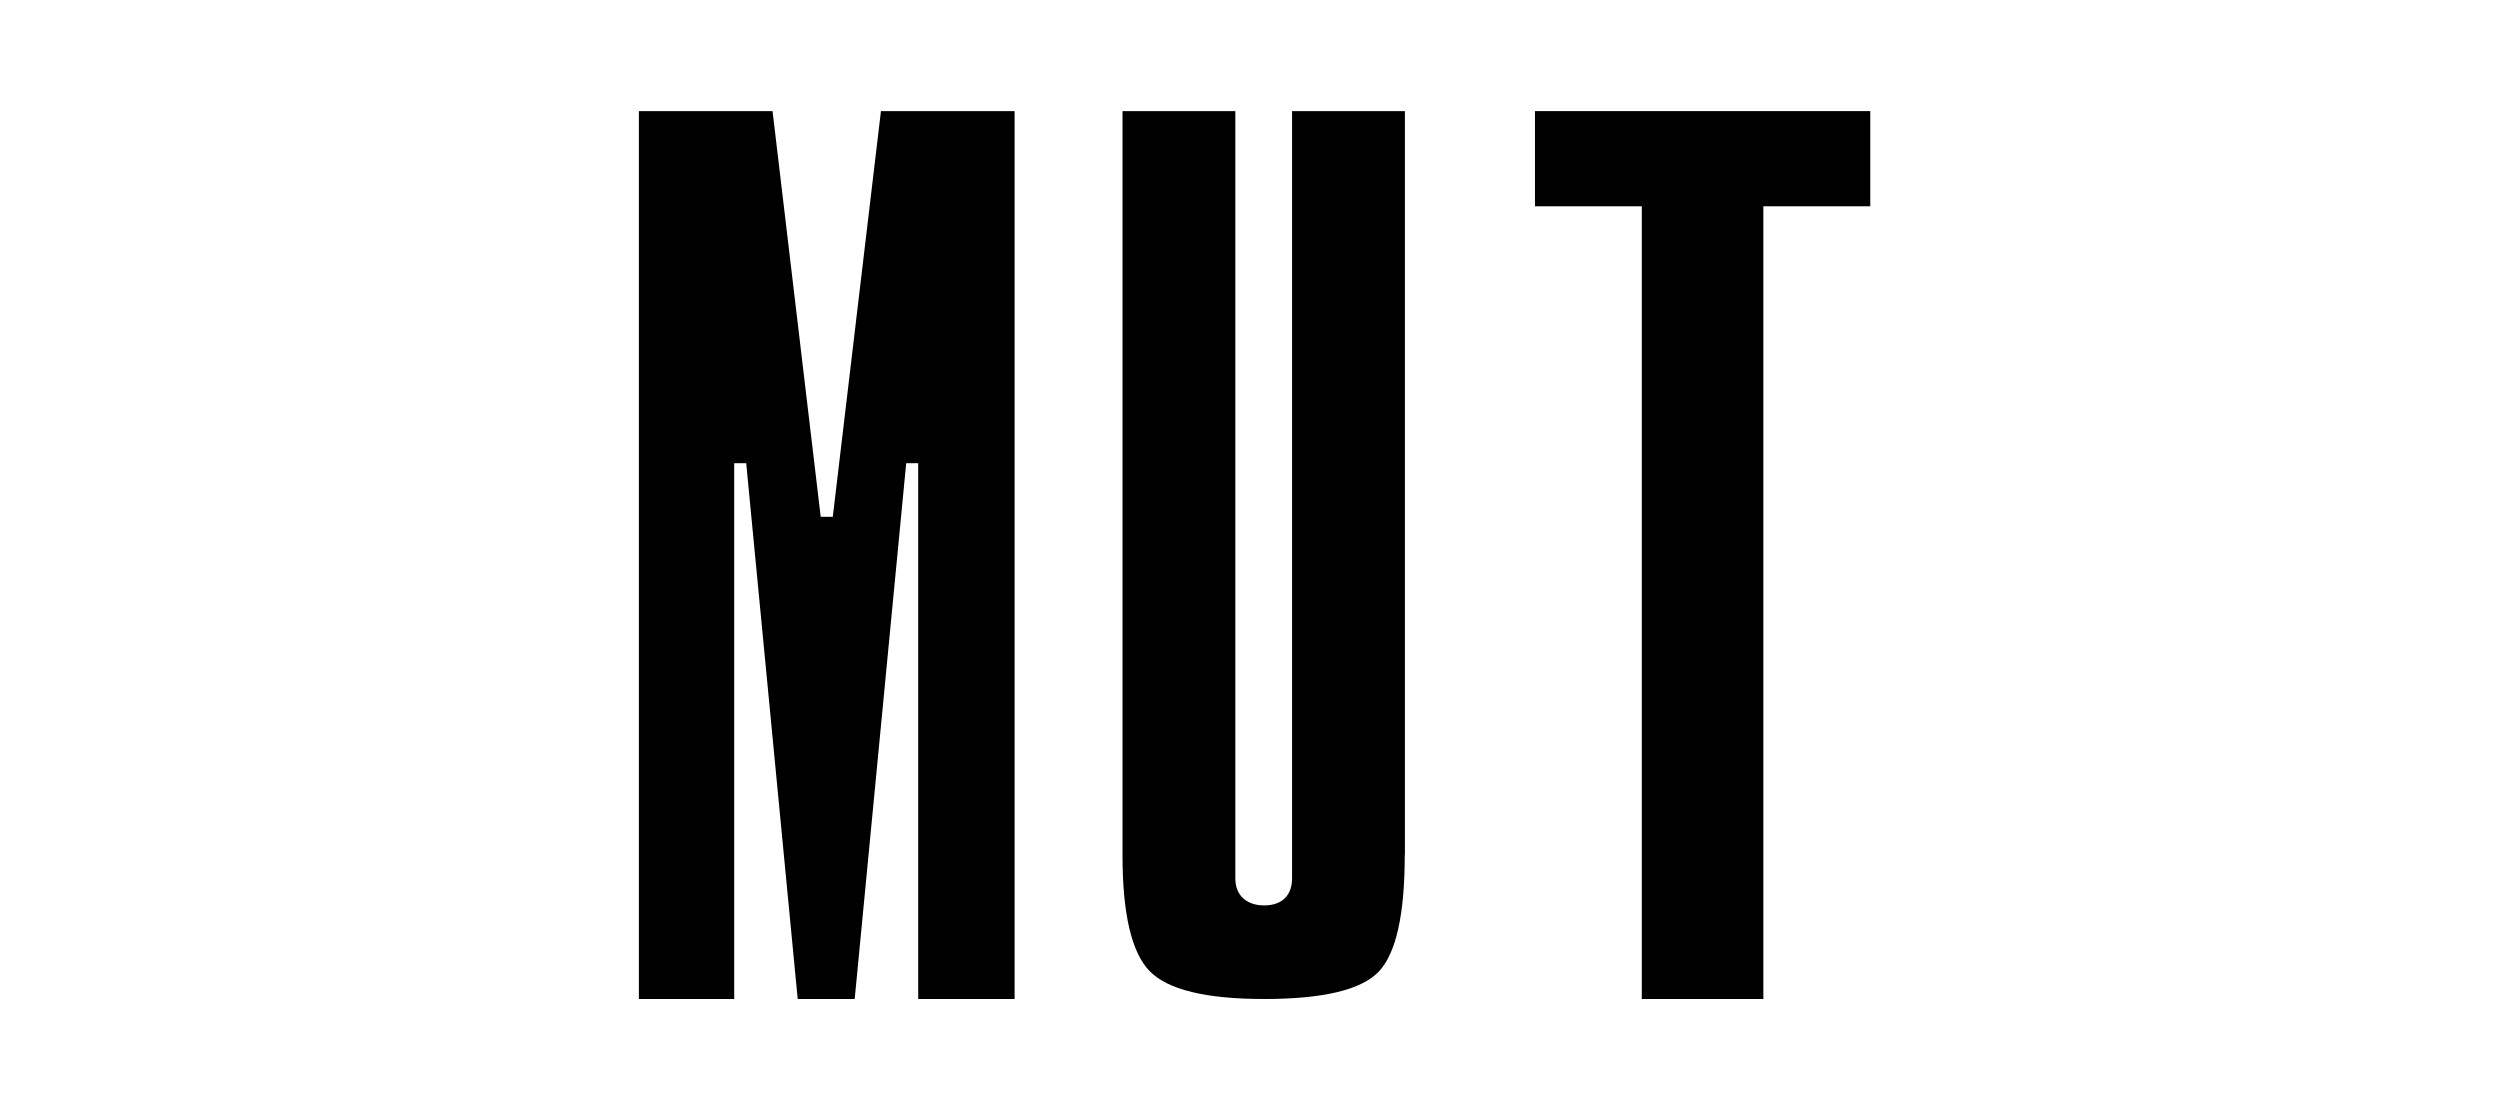 <svg width="180" height="80" viewBox="0 0 180 80" fill="none" xmlns="http://www.w3.org/2000/svg">
<rect width="180" height="80" fill="white"/>
<path d="M101.141 61.585C101.141 65.867 100.511 68.664 99.257 69.969C98.003 71.275 95.255 71.928 91.02 71.928C86.838 71.928 84.09 71.263 82.782 69.928C81.475 68.592 80.821 65.813 80.821 61.585V8H88.944V63.232C88.944 64.537 89.82 65.19 91.026 65.19C92.232 65.19 93.03 64.537 93.03 63.232V8H101.153V61.585H101.141Z" fill="black"/>
<path d="M134.66 8H110.518V14.852H118.209V71.928H126.962V14.852H134.66V8Z" fill="black"/>
<path d="M73.051 71.928H66.11V33.352H65.246L61.538 71.928H57.435L53.727 33.352H52.863V71.928H46V8H55.623L59.091 37.209H59.961L63.428 8H73.051V71.928Z" fill="black"/>
</svg>
